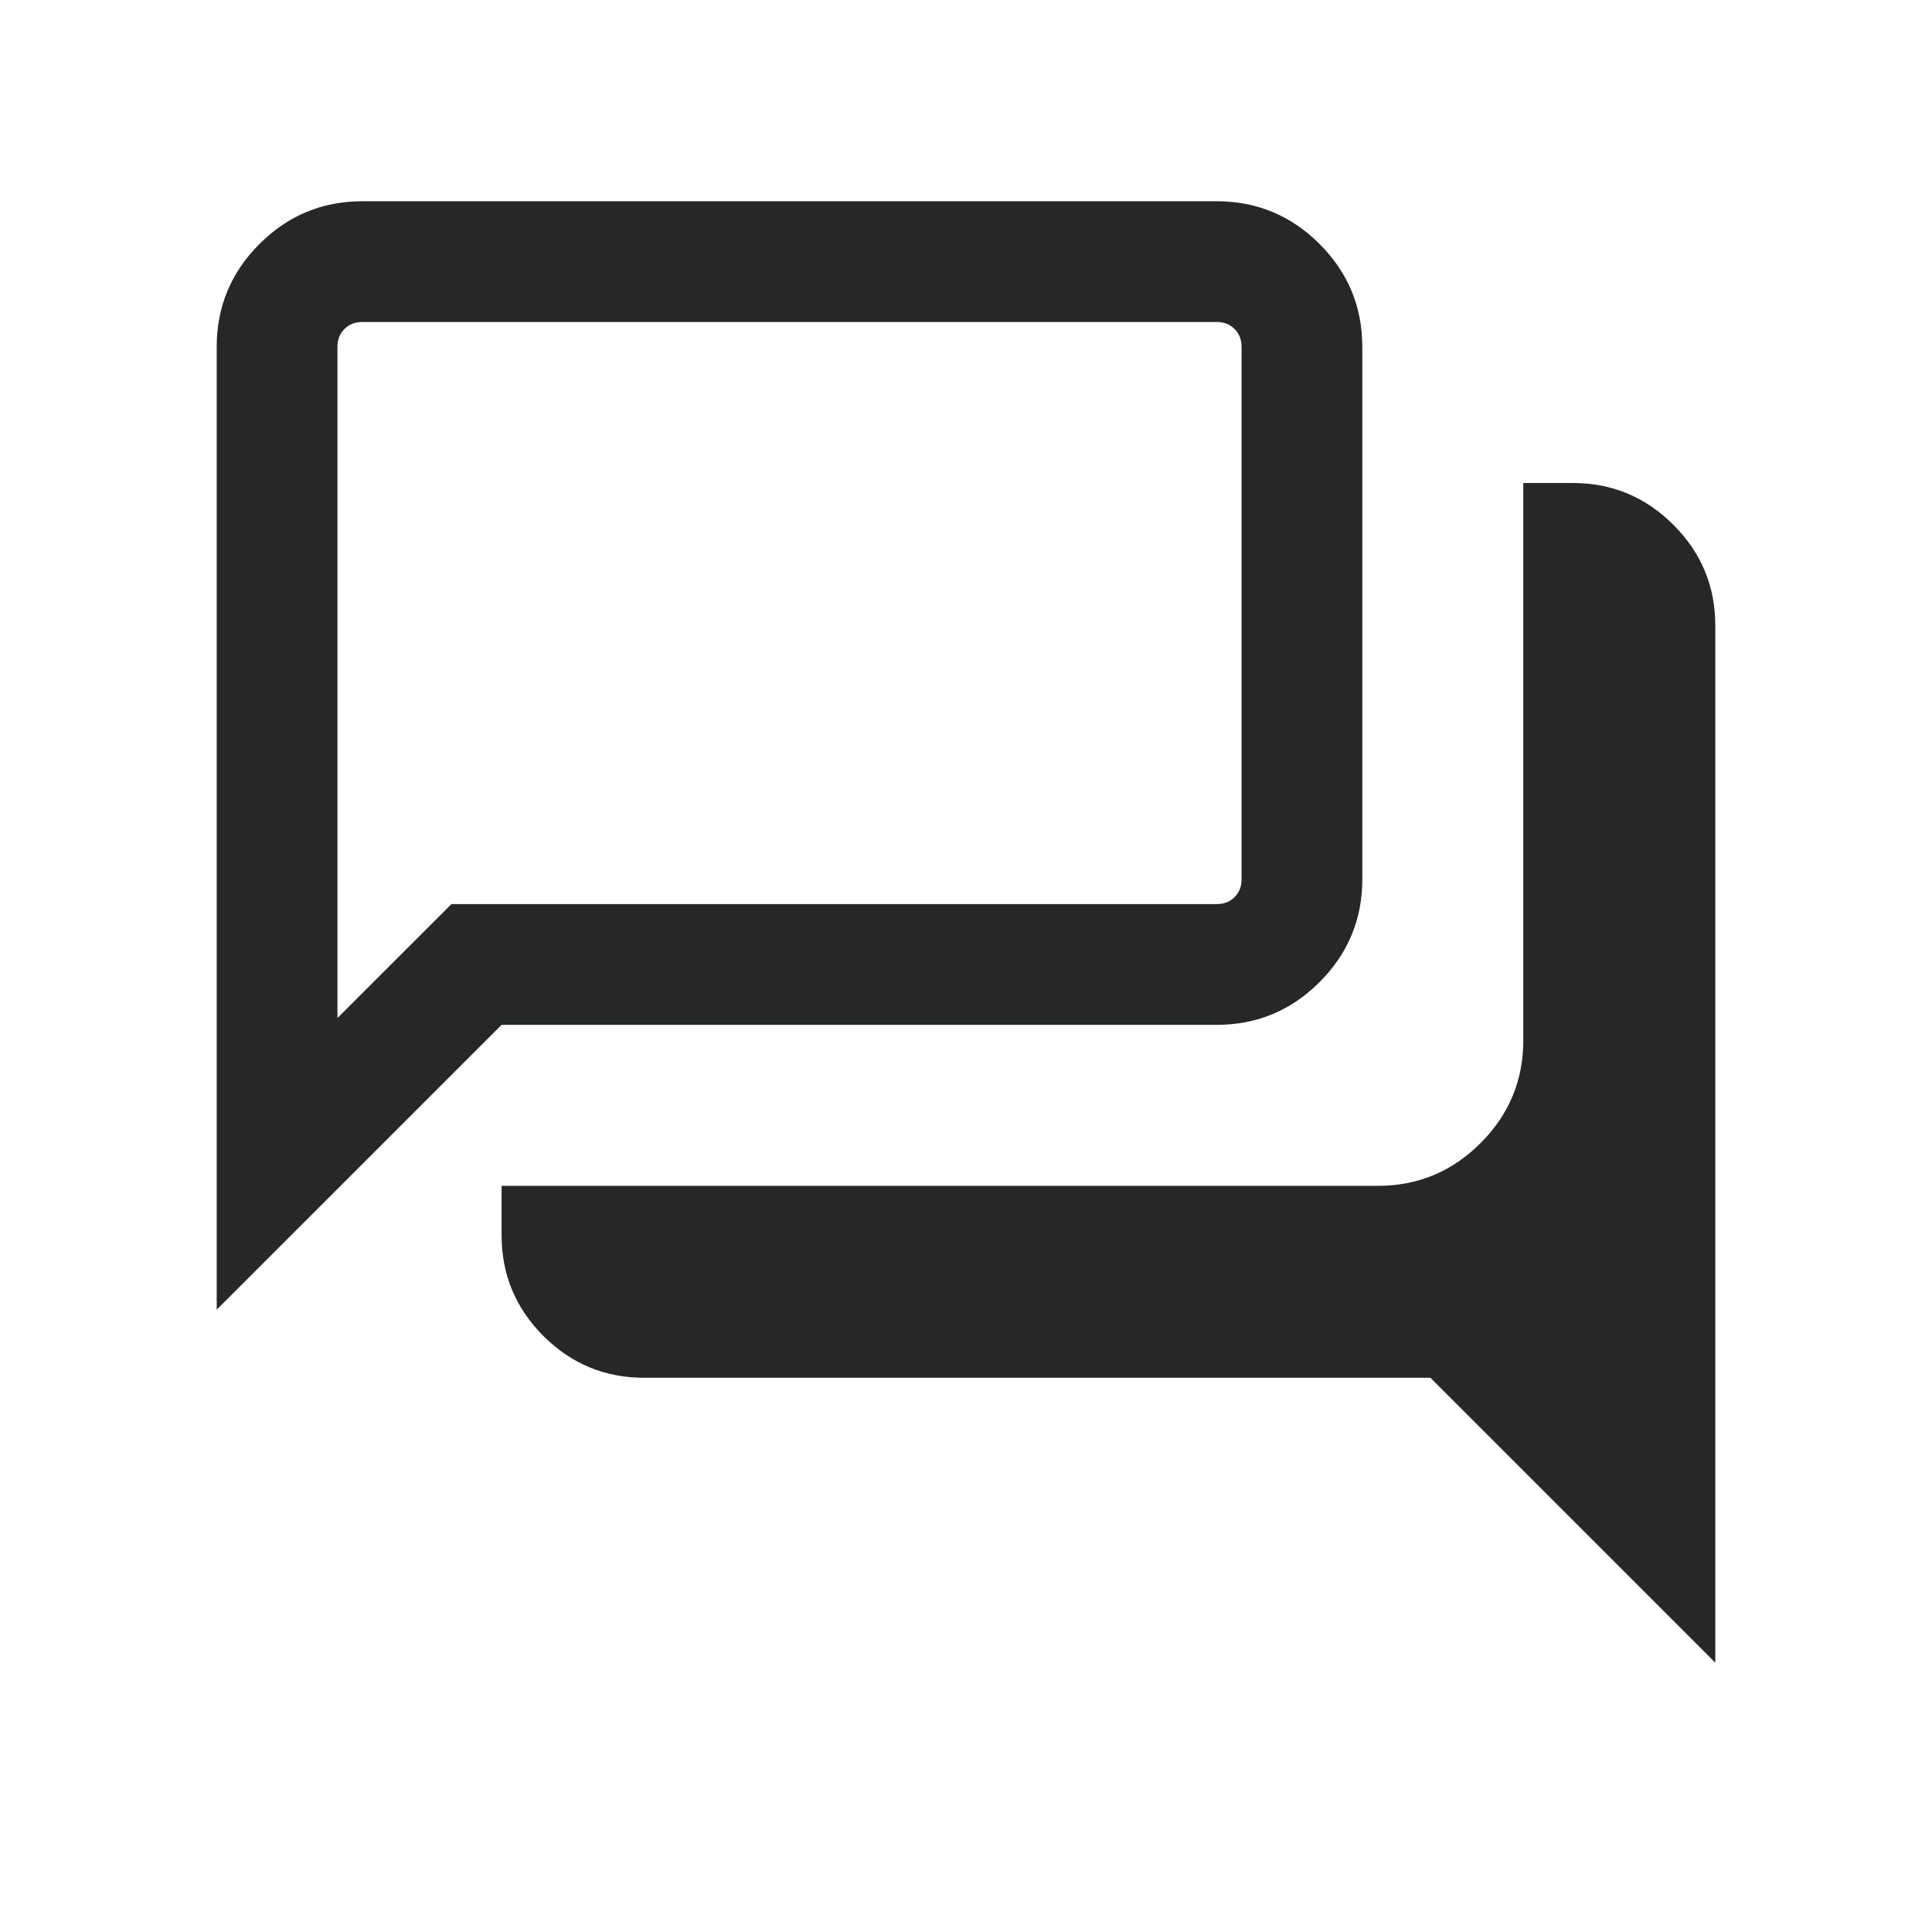 <svg width="24" height="24" viewBox="0 0 24 24" fill="none" xmlns="http://www.w3.org/2000/svg">
<mask id="mask0_58217_3054" style="mask-type:alpha" maskUnits="userSpaceOnUse" x="0" y="0" width="24" height="24">
<rect width="24" height="24" fill="#D9D9D9"/>
</mask>
<g mask="url(#mask0_58217_3054)">
<path d="M21.308 20.654L17.769 17.115H8C7.513 17.115 7.097 16.942 6.75 16.596C6.404 16.249 6.231 15.833 6.231 15.346V14.731H17.115C17.612 14.731 18.038 14.554 18.392 14.2C18.746 13.846 18.923 13.42 18.923 12.923V6H19.538C20.025 6 20.441 6.173 20.788 6.52C21.134 6.866 21.308 7.283 21.308 7.769V20.654ZM4.192 12.646L5.608 11.231H15.115C15.205 11.231 15.279 11.202 15.336 11.144C15.394 11.087 15.423 11.013 15.423 10.923V4.308C15.423 4.218 15.394 4.144 15.336 4.087C15.279 4.029 15.205 4 15.115 4H4.5C4.41 4 4.336 4.029 4.279 4.087C4.221 4.144 4.192 4.218 4.192 4.308V12.646ZM2.692 16.269V4.308C2.692 3.811 2.869 3.385 3.223 3.031C3.577 2.677 4.003 2.5 4.5 2.5H15.115C15.612 2.5 16.038 2.677 16.392 3.031C16.746 3.385 16.923 3.811 16.923 4.308V10.923C16.923 11.42 16.746 11.846 16.392 12.2C16.038 12.554 15.612 12.731 15.115 12.731H6.231L2.692 16.269Z" fill="#262828"/>
</g>
</svg>
